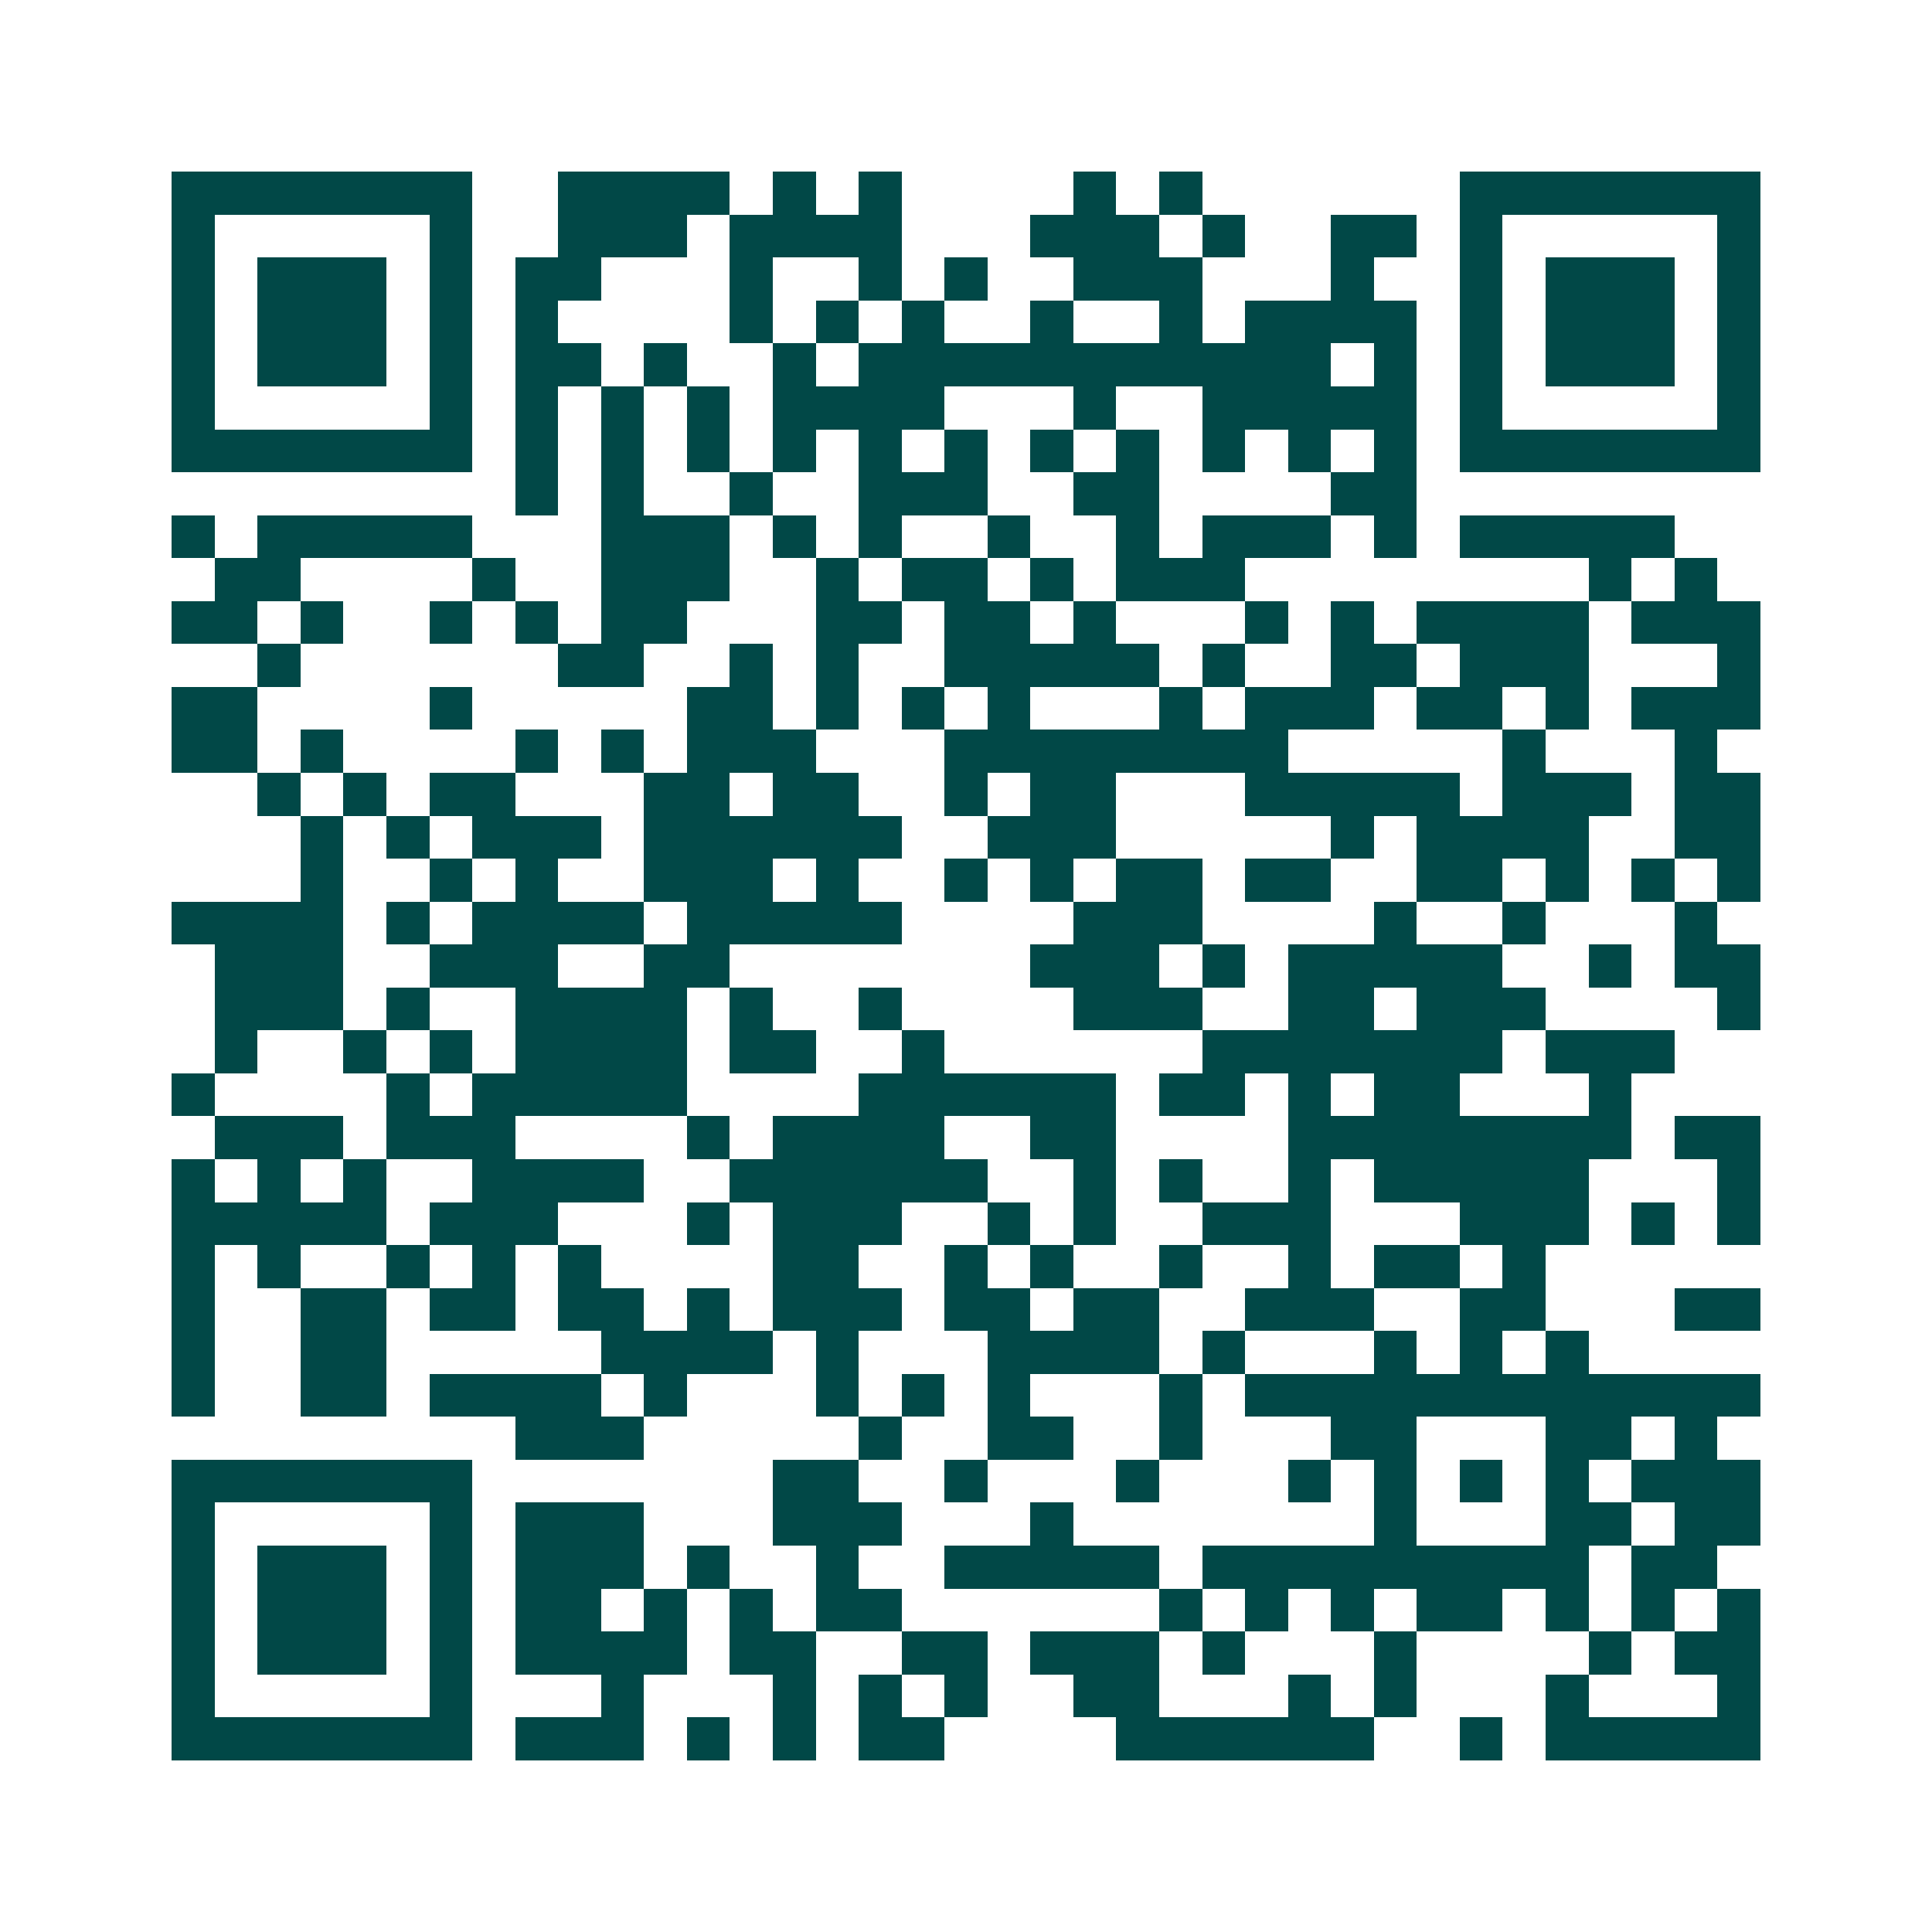 <svg xmlns="http://www.w3.org/2000/svg" width="200" height="200" viewBox="0 0 45 45" shape-rendering="crispEdges"><path fill="#ffffff" d="M0 0h45v45H0z"/><path stroke="#014847" d="M4 4.5h7m2 0h4m1 0h1m1 0h1m4 0h1m1 0h1m6 0h7M4 5.5h1m5 0h1m2 0h3m1 0h4m3 0h3m1 0h1m2 0h2m1 0h1m5 0h1M4 6.5h1m1 0h3m1 0h1m1 0h2m3 0h1m2 0h1m1 0h1m2 0h3m3 0h1m2 0h1m1 0h3m1 0h1M4 7.5h1m1 0h3m1 0h1m1 0h1m4 0h1m1 0h1m1 0h1m2 0h1m2 0h1m1 0h4m1 0h1m1 0h3m1 0h1M4 8.5h1m1 0h3m1 0h1m1 0h2m1 0h1m2 0h1m1 0h11m1 0h1m1 0h1m1 0h3m1 0h1M4 9.5h1m5 0h1m1 0h1m1 0h1m1 0h1m1 0h4m3 0h1m2 0h5m1 0h1m5 0h1M4 10.5h7m1 0h1m1 0h1m1 0h1m1 0h1m1 0h1m1 0h1m1 0h1m1 0h1m1 0h1m1 0h1m1 0h1m1 0h7M12 11.5h1m1 0h1m2 0h1m2 0h3m2 0h2m4 0h2M4 12.5h1m1 0h5m3 0h3m1 0h1m1 0h1m2 0h1m2 0h1m1 0h3m1 0h1m1 0h5M5 13.5h2m4 0h1m2 0h3m2 0h1m1 0h2m1 0h1m1 0h3m8 0h1m1 0h1M4 14.5h2m1 0h1m2 0h1m1 0h1m1 0h2m3 0h2m1 0h2m1 0h1m3 0h1m1 0h1m1 0h4m1 0h3M6 15.5h1m6 0h2m2 0h1m1 0h1m2 0h5m1 0h1m2 0h2m1 0h3m3 0h1M4 16.5h2m4 0h1m5 0h2m1 0h1m1 0h1m1 0h1m3 0h1m1 0h3m1 0h2m1 0h1m1 0h3M4 17.5h2m1 0h1m4 0h1m1 0h1m1 0h3m3 0h8m5 0h1m3 0h1M6 18.5h1m1 0h1m1 0h2m3 0h2m1 0h2m2 0h1m1 0h2m3 0h5m1 0h3m1 0h2M7 19.5h1m1 0h1m1 0h3m1 0h6m2 0h3m5 0h1m1 0h4m2 0h2M7 20.5h1m2 0h1m1 0h1m2 0h3m1 0h1m2 0h1m1 0h1m1 0h2m1 0h2m2 0h2m1 0h1m1 0h1m1 0h1M4 21.5h4m1 0h1m1 0h4m1 0h5m4 0h3m4 0h1m2 0h1m3 0h1M5 22.5h3m2 0h3m2 0h2m7 0h3m1 0h1m1 0h5m2 0h1m1 0h2M5 23.5h3m1 0h1m2 0h4m1 0h1m2 0h1m4 0h3m2 0h2m1 0h3m4 0h1M5 24.5h1m2 0h1m1 0h1m1 0h4m1 0h2m2 0h1m6 0h7m1 0h3M4 25.5h1m4 0h1m1 0h5m4 0h6m1 0h2m1 0h1m1 0h2m3 0h1M5 26.5h3m1 0h3m4 0h1m1 0h4m2 0h2m4 0h8m1 0h2M4 27.5h1m1 0h1m1 0h1m2 0h4m2 0h6m2 0h1m1 0h1m2 0h1m1 0h5m3 0h1M4 28.5h5m1 0h3m3 0h1m1 0h3m2 0h1m1 0h1m2 0h3m3 0h3m1 0h1m1 0h1M4 29.5h1m1 0h1m2 0h1m1 0h1m1 0h1m4 0h2m2 0h1m1 0h1m2 0h1m2 0h1m1 0h2m1 0h1M4 30.5h1m2 0h2m1 0h2m1 0h2m1 0h1m1 0h3m1 0h2m1 0h2m2 0h3m2 0h2m3 0h2M4 31.5h1m2 0h2m5 0h4m1 0h1m3 0h4m1 0h1m3 0h1m1 0h1m1 0h1M4 32.5h1m2 0h2m1 0h4m1 0h1m3 0h1m1 0h1m1 0h1m3 0h1m1 0h12M12 33.5h3m5 0h1m2 0h2m2 0h1m3 0h2m3 0h2m1 0h1M4 34.5h7m7 0h2m2 0h1m3 0h1m3 0h1m1 0h1m1 0h1m1 0h1m1 0h3M4 35.5h1m5 0h1m1 0h3m3 0h3m3 0h1m7 0h1m3 0h2m1 0h2M4 36.5h1m1 0h3m1 0h1m1 0h3m1 0h1m2 0h1m2 0h5m1 0h9m1 0h2M4 37.5h1m1 0h3m1 0h1m1 0h2m1 0h1m1 0h1m1 0h2m6 0h1m1 0h1m1 0h1m1 0h2m1 0h1m1 0h1m1 0h1M4 38.5h1m1 0h3m1 0h1m1 0h4m1 0h2m2 0h2m1 0h3m1 0h1m3 0h1m4 0h1m1 0h2M4 39.5h1m5 0h1m3 0h1m3 0h1m1 0h1m1 0h1m2 0h2m3 0h1m1 0h1m3 0h1m3 0h1M4 40.5h7m1 0h3m1 0h1m1 0h1m1 0h2m4 0h6m2 0h1m1 0h5"/></svg>
